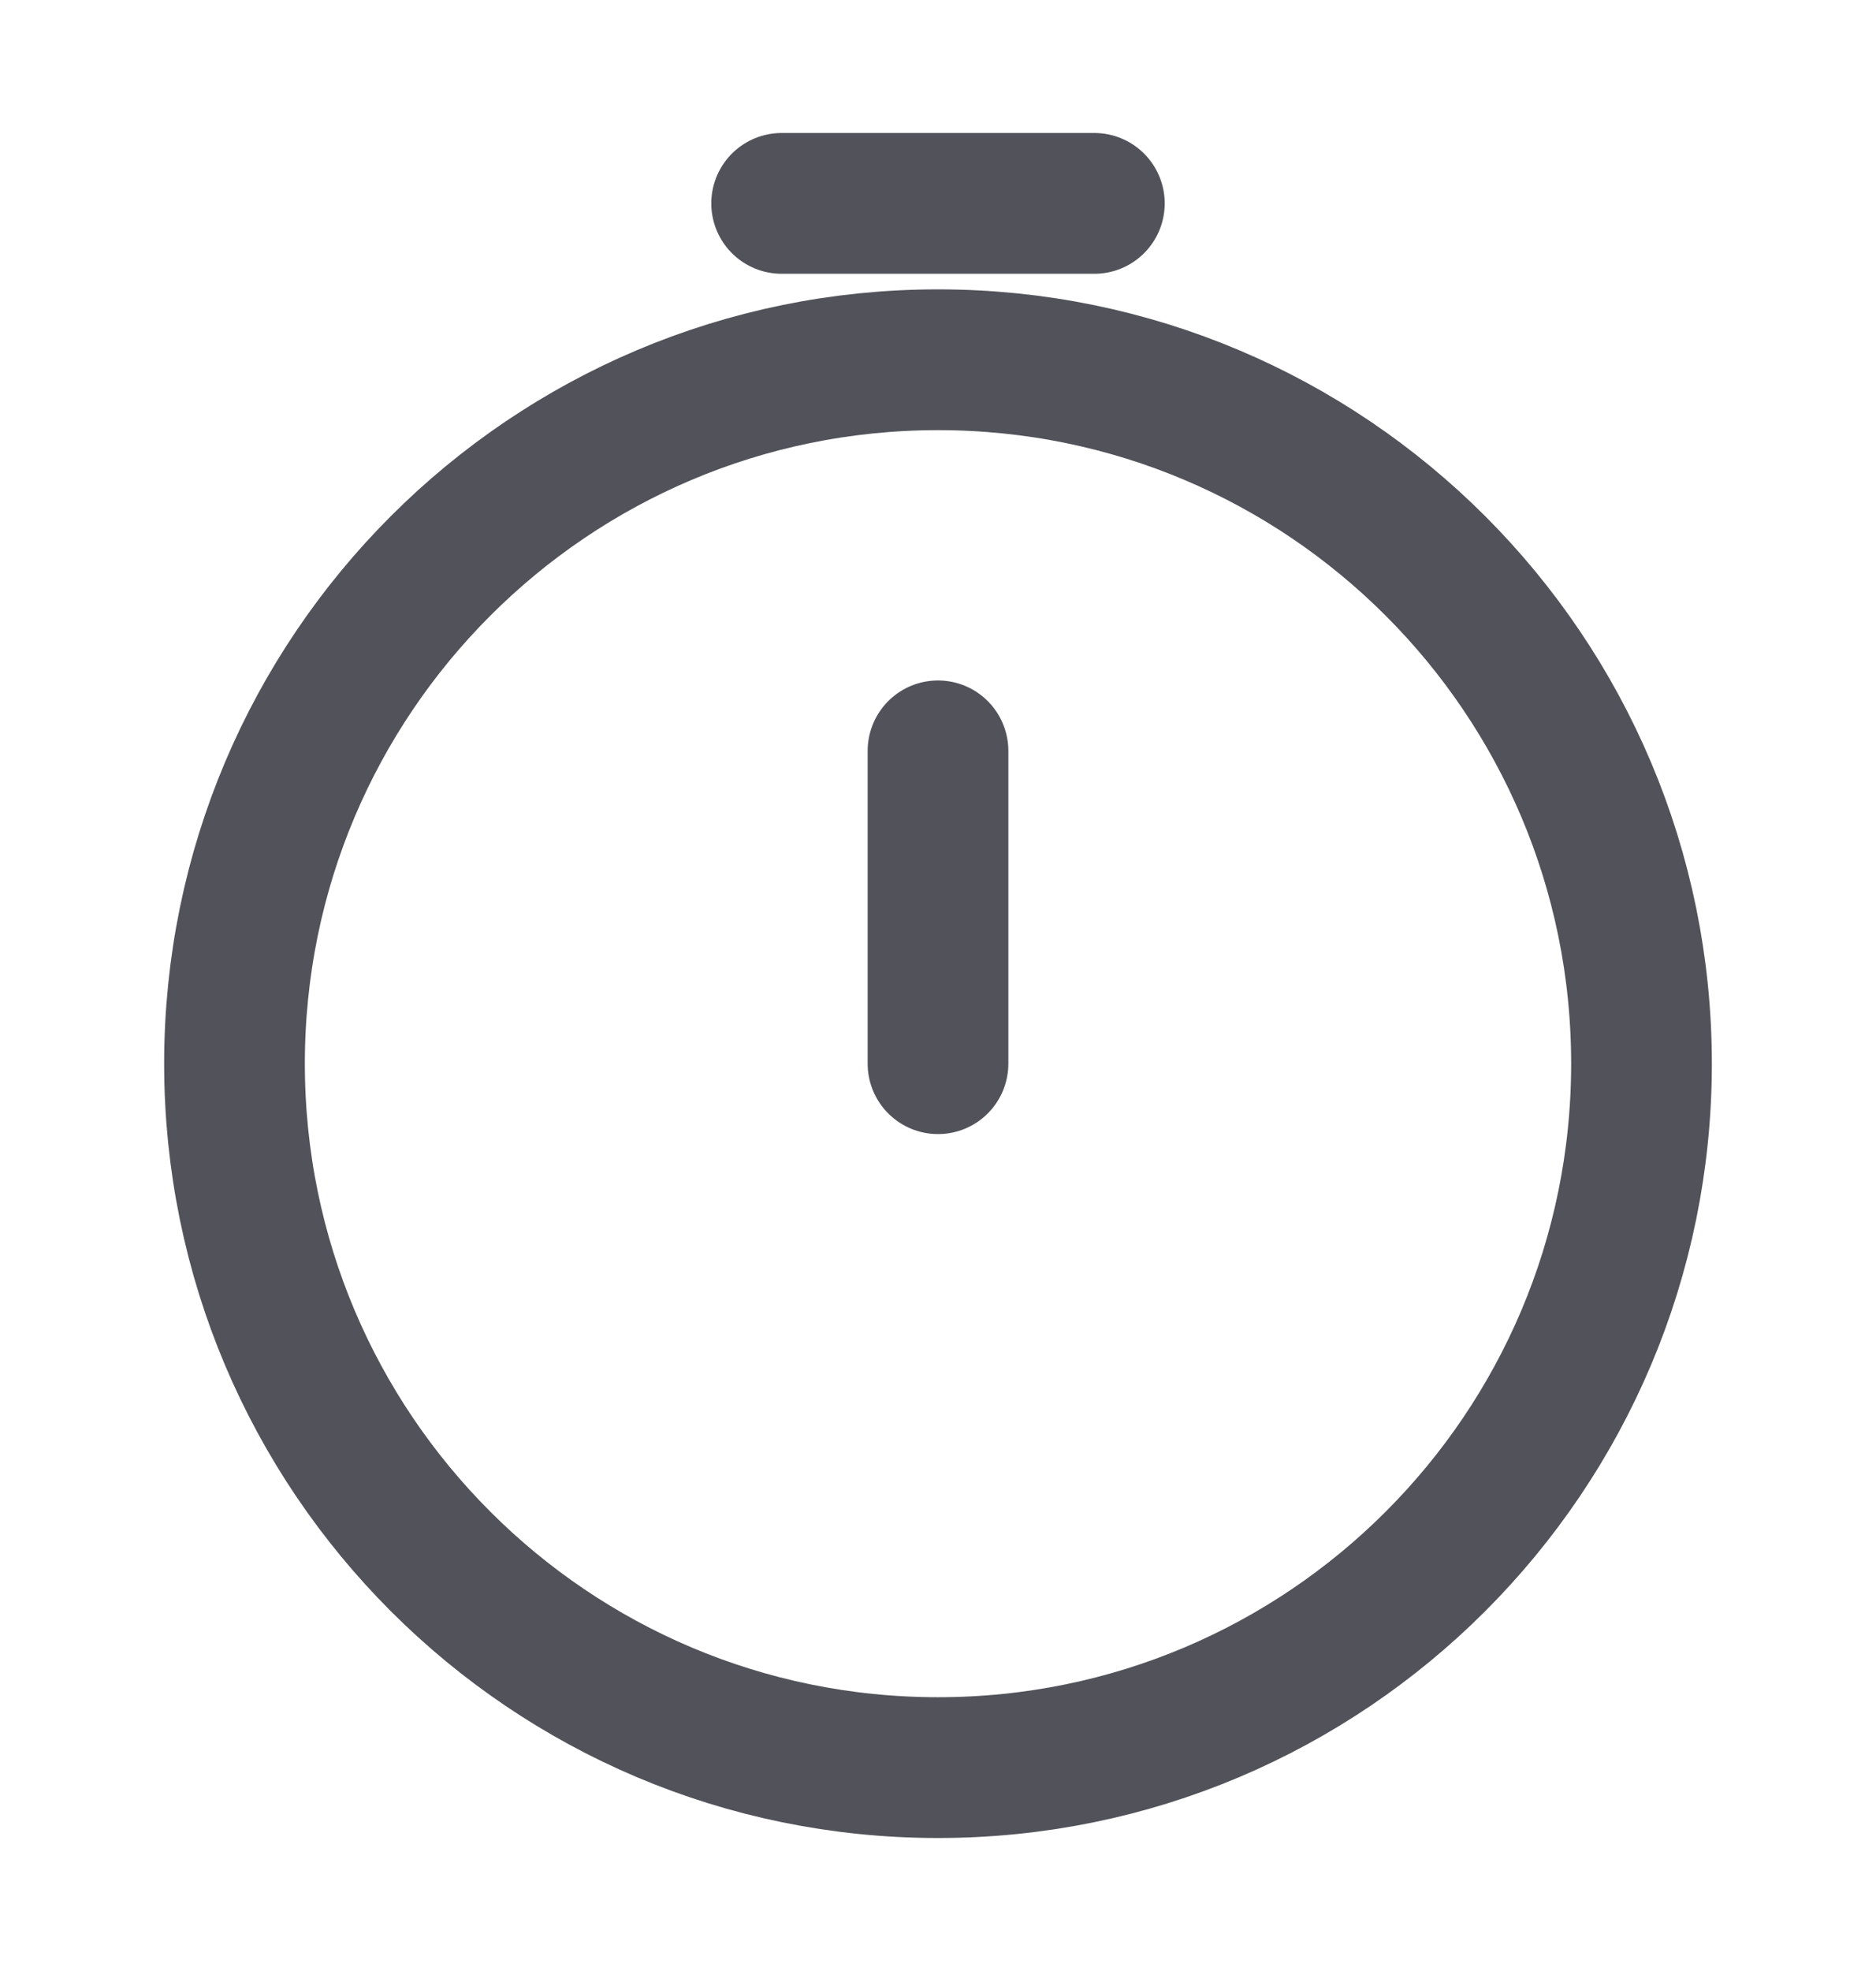 <svg width="20" height="21" viewBox="0 0 20 21" fill="none" xmlns="http://www.w3.org/2000/svg">
<path d="M17.5 11.333C17.5 15.475 14.142 18.833 10 18.833C5.858 18.833 2.5 15.475 2.5 11.333C2.5 7.191 5.858 3.833 10 3.833C14.142 3.833 17.5 7.191 17.5 11.333Z" stroke="#52525B" stroke-width="1.5"/>
<path d="M10 11.333V8" stroke="#52525B" stroke-width="1.5" stroke-linecap="round" stroke-linejoin="round"/>
<path d="M8.333 2.167H11.667" stroke="#52525B" stroke-width="1.5" stroke-linecap="round"/>
</svg>
